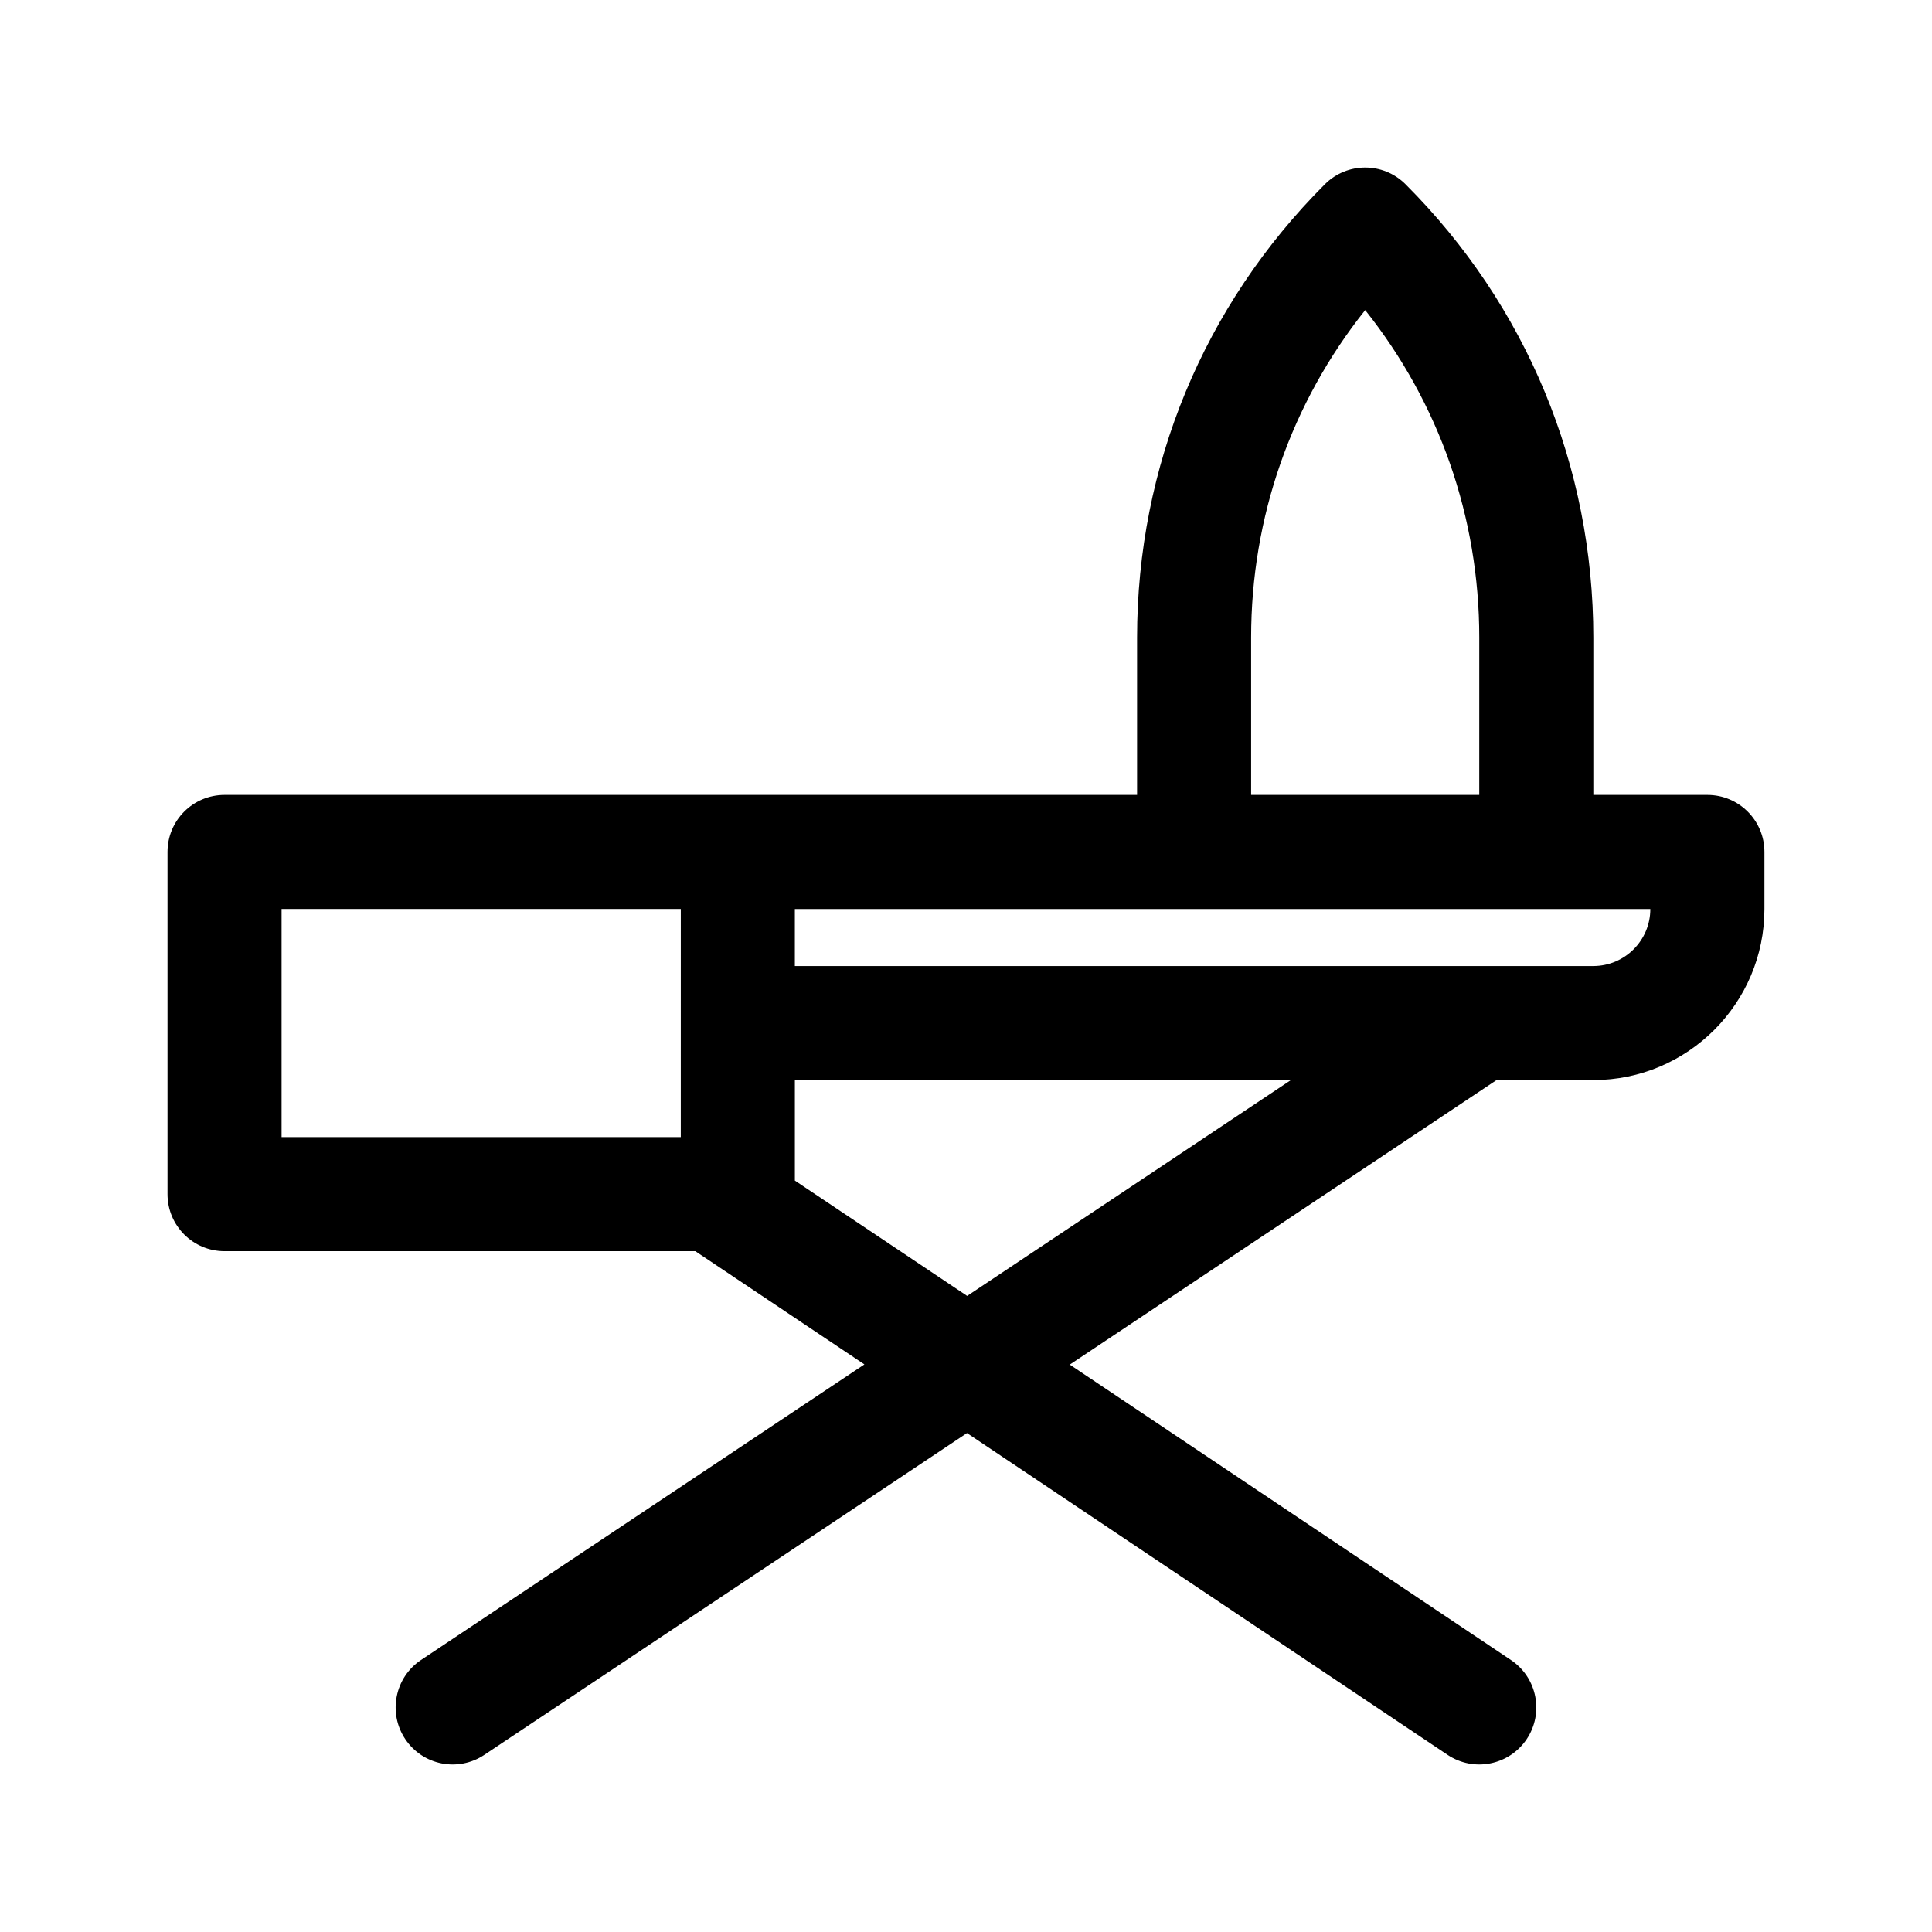 <?xml version="1.0" encoding="UTF-8"?>
<!-- Uploaded to: ICON Repo, www.svgrepo.com, Generator: ICON Repo Mixer Tools -->
<svg fill="#000000" width="800px" height="800px" version="1.1" viewBox="144 144 512 512" xmlns="http://www.w3.org/2000/svg">
 <path d="m596.48 354.66h-30.23v-41.68c0-45.387-17.672-88.062-49.77-120.15-5.906-5.906-15.469-5.906-21.371 0-32.098 32.086-49.773 74.758-49.773 120.15v41.68h-241.83c-8.348 0-15.113 6.762-15.113 15.113v90.688c0 8.352 6.766 15.113 15.113 15.113h124.76l44.812 30.008-117.5 78.332c-6.941 4.637-8.816 14.008-4.191 20.957 4.641 6.953 14 8.816 20.957 4.191l127.92-85.281 127.35 85.266c6.988 4.672 16.367 2.727 20.969-4.144 4.641-6.938 2.781-16.324-4.156-20.973l-116.93-78.293 113.1-75.406h25.652c25.004 0 45.344-20.34 45.344-45.344v-15.113c0-8.352-6.766-15.113-15.113-15.113zm-272.06 90.684h-105.8v-60.457h105.8c-0.004 21.875-0.004 38.582-0.004 60.457zm151.14-132.36c0-31.91 10.637-62.199 30.23-86.801 19.594 24.605 30.23 54.895 30.23 86.801l-0.004 41.68h-60.457zm-75.258 174.45-45.656-30.566v-26.633h131.45zm165.94-87.426h-211.6v-15.113h226.71c0 8.336-6.781 15.113-15.117 15.113z"/>
</svg>